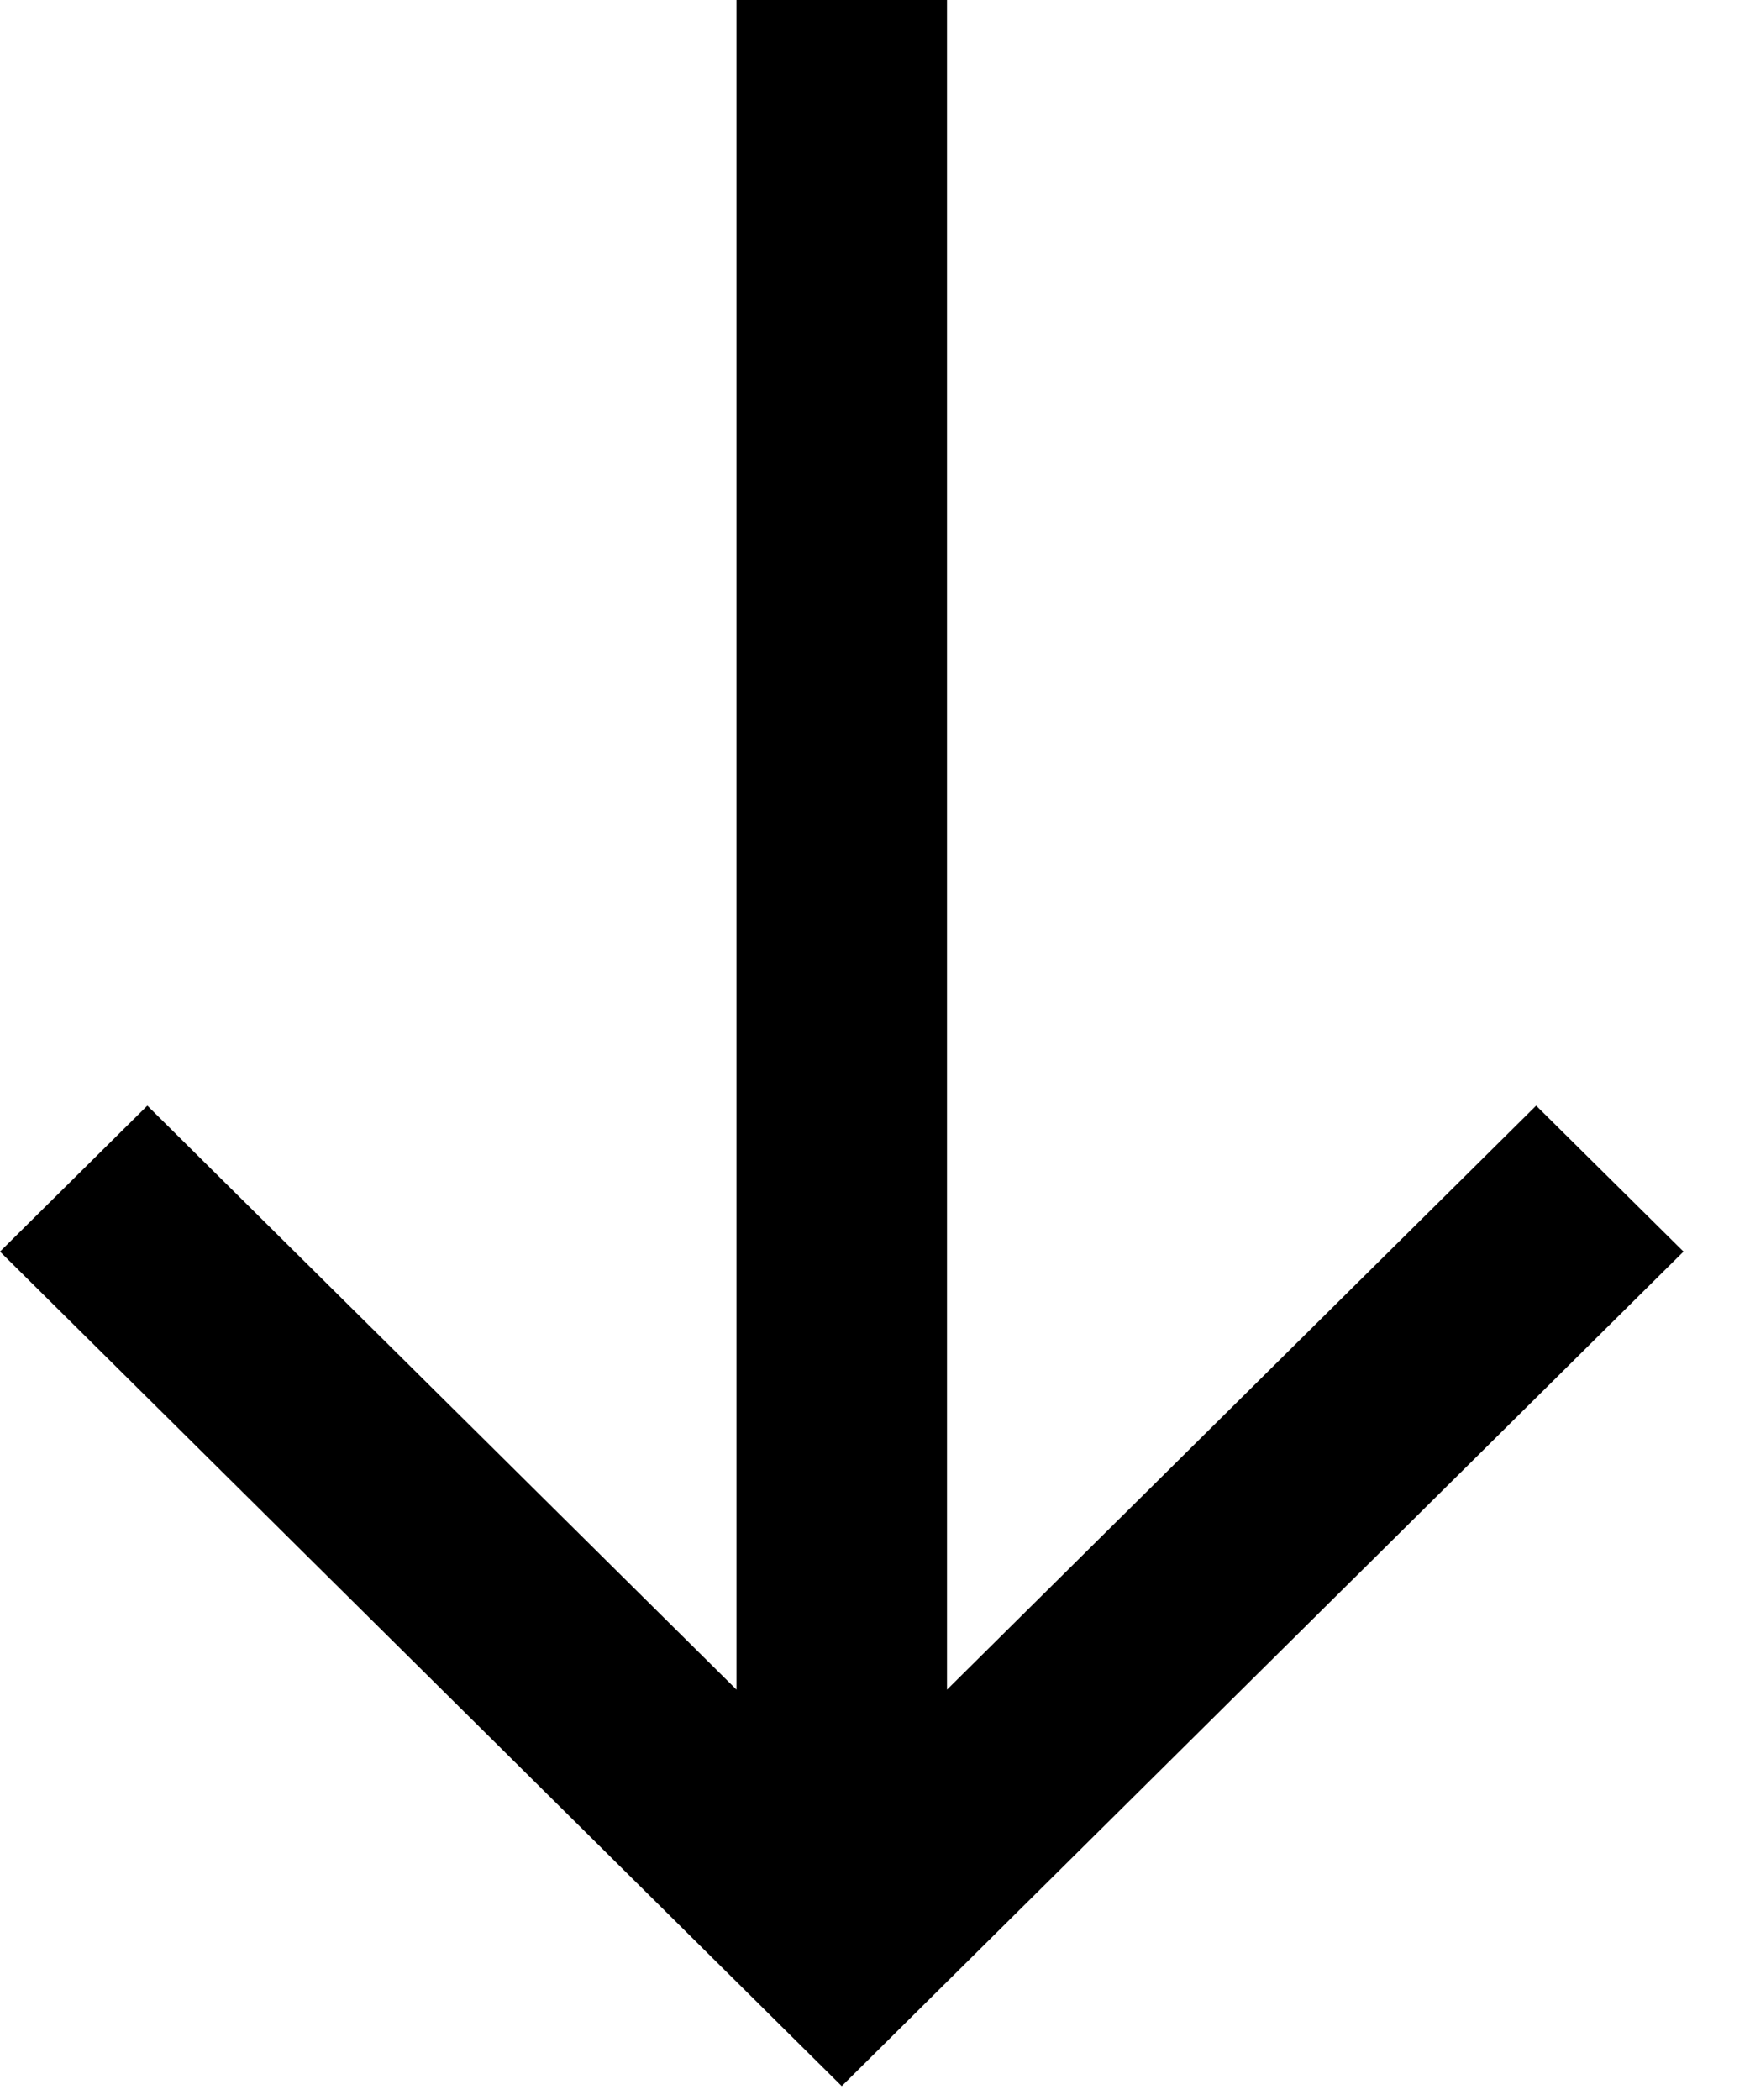 <svg width="15" height="18" viewBox="0 0 15 18" fill="none" xmlns="http://www.w3.org/2000/svg">
<path d="M-4.68953e-07 10.728L1.263 9.477L6.313 14.483L6.313 2.75955e-07L8.117 3.548e-07L8.117 14.483L13.167 9.477L14.43 10.728L7.215 17.881L-4.68953e-07 10.728Z" fill="black"/>
</svg>
